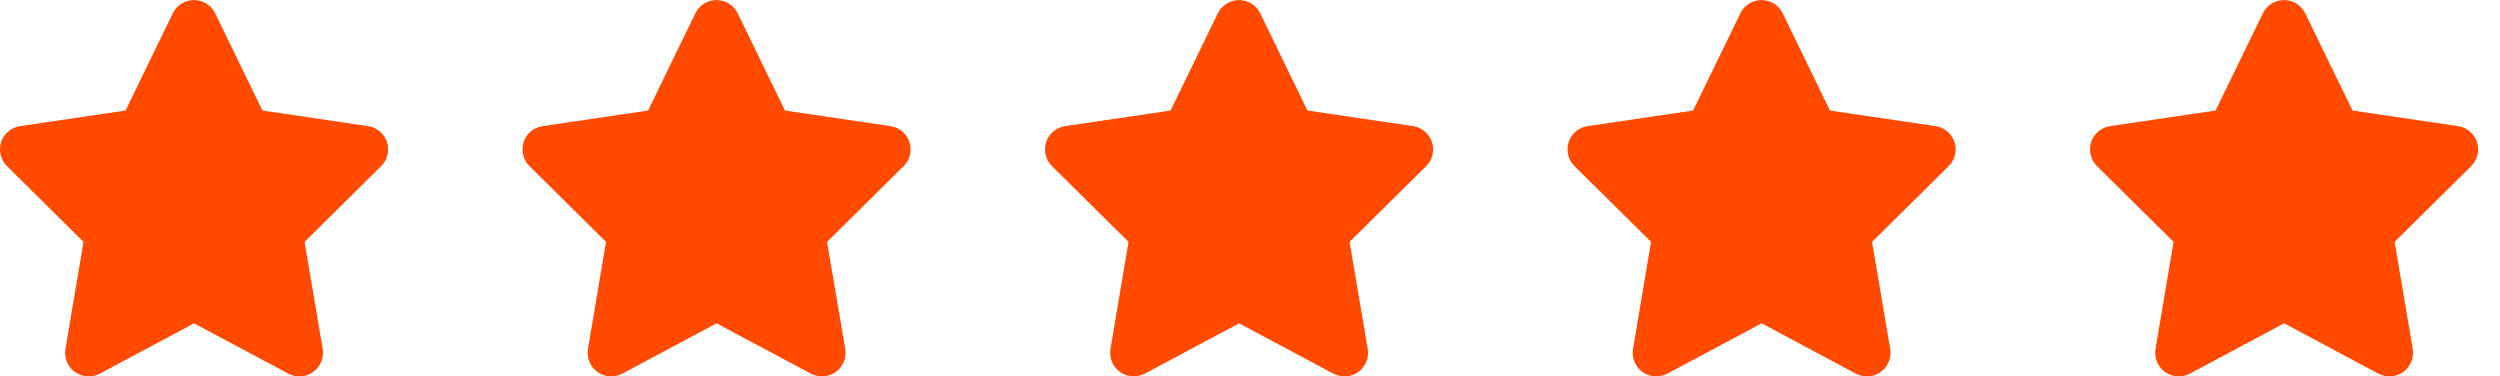 <svg width="93" height="14" viewBox="0 0 93 14" fill="none" xmlns="http://www.w3.org/2000/svg">
<path d="M8.004 0.495C7.859 0.194 7.553 0.003 7.217 0.003C6.88 0.003 6.577 0.194 6.429 0.495L4.671 4.112L0.745 4.692C0.417 4.741 0.144 4.97 0.043 5.285C-0.059 5.599 0.023 5.947 0.259 6.179L3.107 8.998L2.435 12.981C2.38 13.309 2.517 13.643 2.788 13.837C3.058 14.031 3.416 14.056 3.712 13.9L7.219 12.027L10.727 13.9C11.023 14.056 11.381 14.034 11.651 13.837C11.922 13.64 12.059 13.309 12.004 12.981L11.329 8.998L14.178 6.179C14.413 5.947 14.498 5.599 14.394 5.285C14.29 4.97 14.019 4.741 13.691 4.692L9.762 4.112L8.004 0.495Z" fill="#FF4A00"/>
<path d="M27.442 0.495C27.297 0.194 26.99 0.003 26.654 0.003C26.318 0.003 26.014 0.194 25.867 0.495L24.109 4.112L20.183 4.692C19.855 4.741 19.581 4.97 19.48 5.285C19.379 5.599 19.461 5.947 19.696 6.179L22.545 8.998L21.872 12.981C21.818 13.309 21.954 13.643 22.225 13.837C22.496 14.031 22.854 14.056 23.149 13.9L26.657 12.027L30.165 13.9C30.46 14.056 30.818 14.034 31.089 13.837C31.36 13.64 31.496 13.309 31.442 12.981L30.766 8.998L33.615 6.179C33.85 5.947 33.935 5.599 33.831 5.285C33.727 4.97 33.456 4.741 33.128 4.692L29.2 4.112L27.442 0.495Z" fill="#FF4A00"/>
<path d="M46.879 0.495C46.734 0.194 46.428 0.003 46.092 0.003C45.755 0.003 45.452 0.194 45.304 0.495L43.546 4.112L39.62 4.692C39.292 4.741 39.019 4.97 38.917 5.285C38.816 5.599 38.898 5.947 39.133 6.179L41.982 8.998L41.31 12.981C41.255 13.309 41.392 13.643 41.662 13.837C41.933 14.031 42.291 14.056 42.587 13.9L46.094 12.027L49.602 13.9C49.898 14.056 50.256 14.034 50.526 13.837C50.797 13.64 50.934 13.309 50.879 12.981L50.204 8.998L53.053 6.179C53.288 5.947 53.373 5.599 53.269 5.285C53.165 4.97 52.894 4.741 52.566 4.692L48.637 4.112L46.879 0.495Z" fill="#FF4A00"/>
<path d="M66.316 0.495C66.171 0.194 65.865 0.003 65.529 0.003C65.193 0.003 64.889 0.194 64.742 0.495L62.984 4.112L59.057 4.692C58.729 4.741 58.456 4.97 58.355 5.285C58.254 5.599 58.336 5.947 58.571 6.179L61.42 8.998L60.747 12.981C60.692 13.309 60.829 13.643 61.1 13.837C61.37 14.031 61.729 14.056 62.024 13.9L65.532 12.027L69.04 13.9C69.335 14.056 69.693 14.034 69.964 13.837C70.234 13.64 70.371 13.309 70.316 12.981L69.641 8.998L72.49 6.179C72.725 5.947 72.81 5.599 72.706 5.285C72.602 4.97 72.331 4.741 72.003 4.692L68.074 4.112L66.316 0.495Z" fill="#FF4A00"/>
<path d="M85.754 0.495C85.609 0.194 85.303 0.003 84.966 0.003C84.63 0.003 84.327 0.194 84.179 0.495L82.421 4.112L78.495 4.692C78.167 4.741 77.894 4.97 77.792 5.285C77.691 5.599 77.773 5.947 78.008 6.179L80.857 8.998L80.185 12.981C80.13 13.309 80.267 13.643 80.537 13.837C80.808 14.031 81.166 14.056 81.461 13.9L84.969 12.027L88.477 13.9C88.772 14.056 89.13 14.034 89.401 13.837C89.672 13.64 89.808 13.309 89.754 12.981L89.079 8.998L91.927 6.179C92.163 5.947 92.247 5.599 92.143 5.285C92.04 4.97 91.769 4.741 91.441 4.692L87.512 4.112L85.754 0.495Z" fill="#FF4A00"/>
</svg>